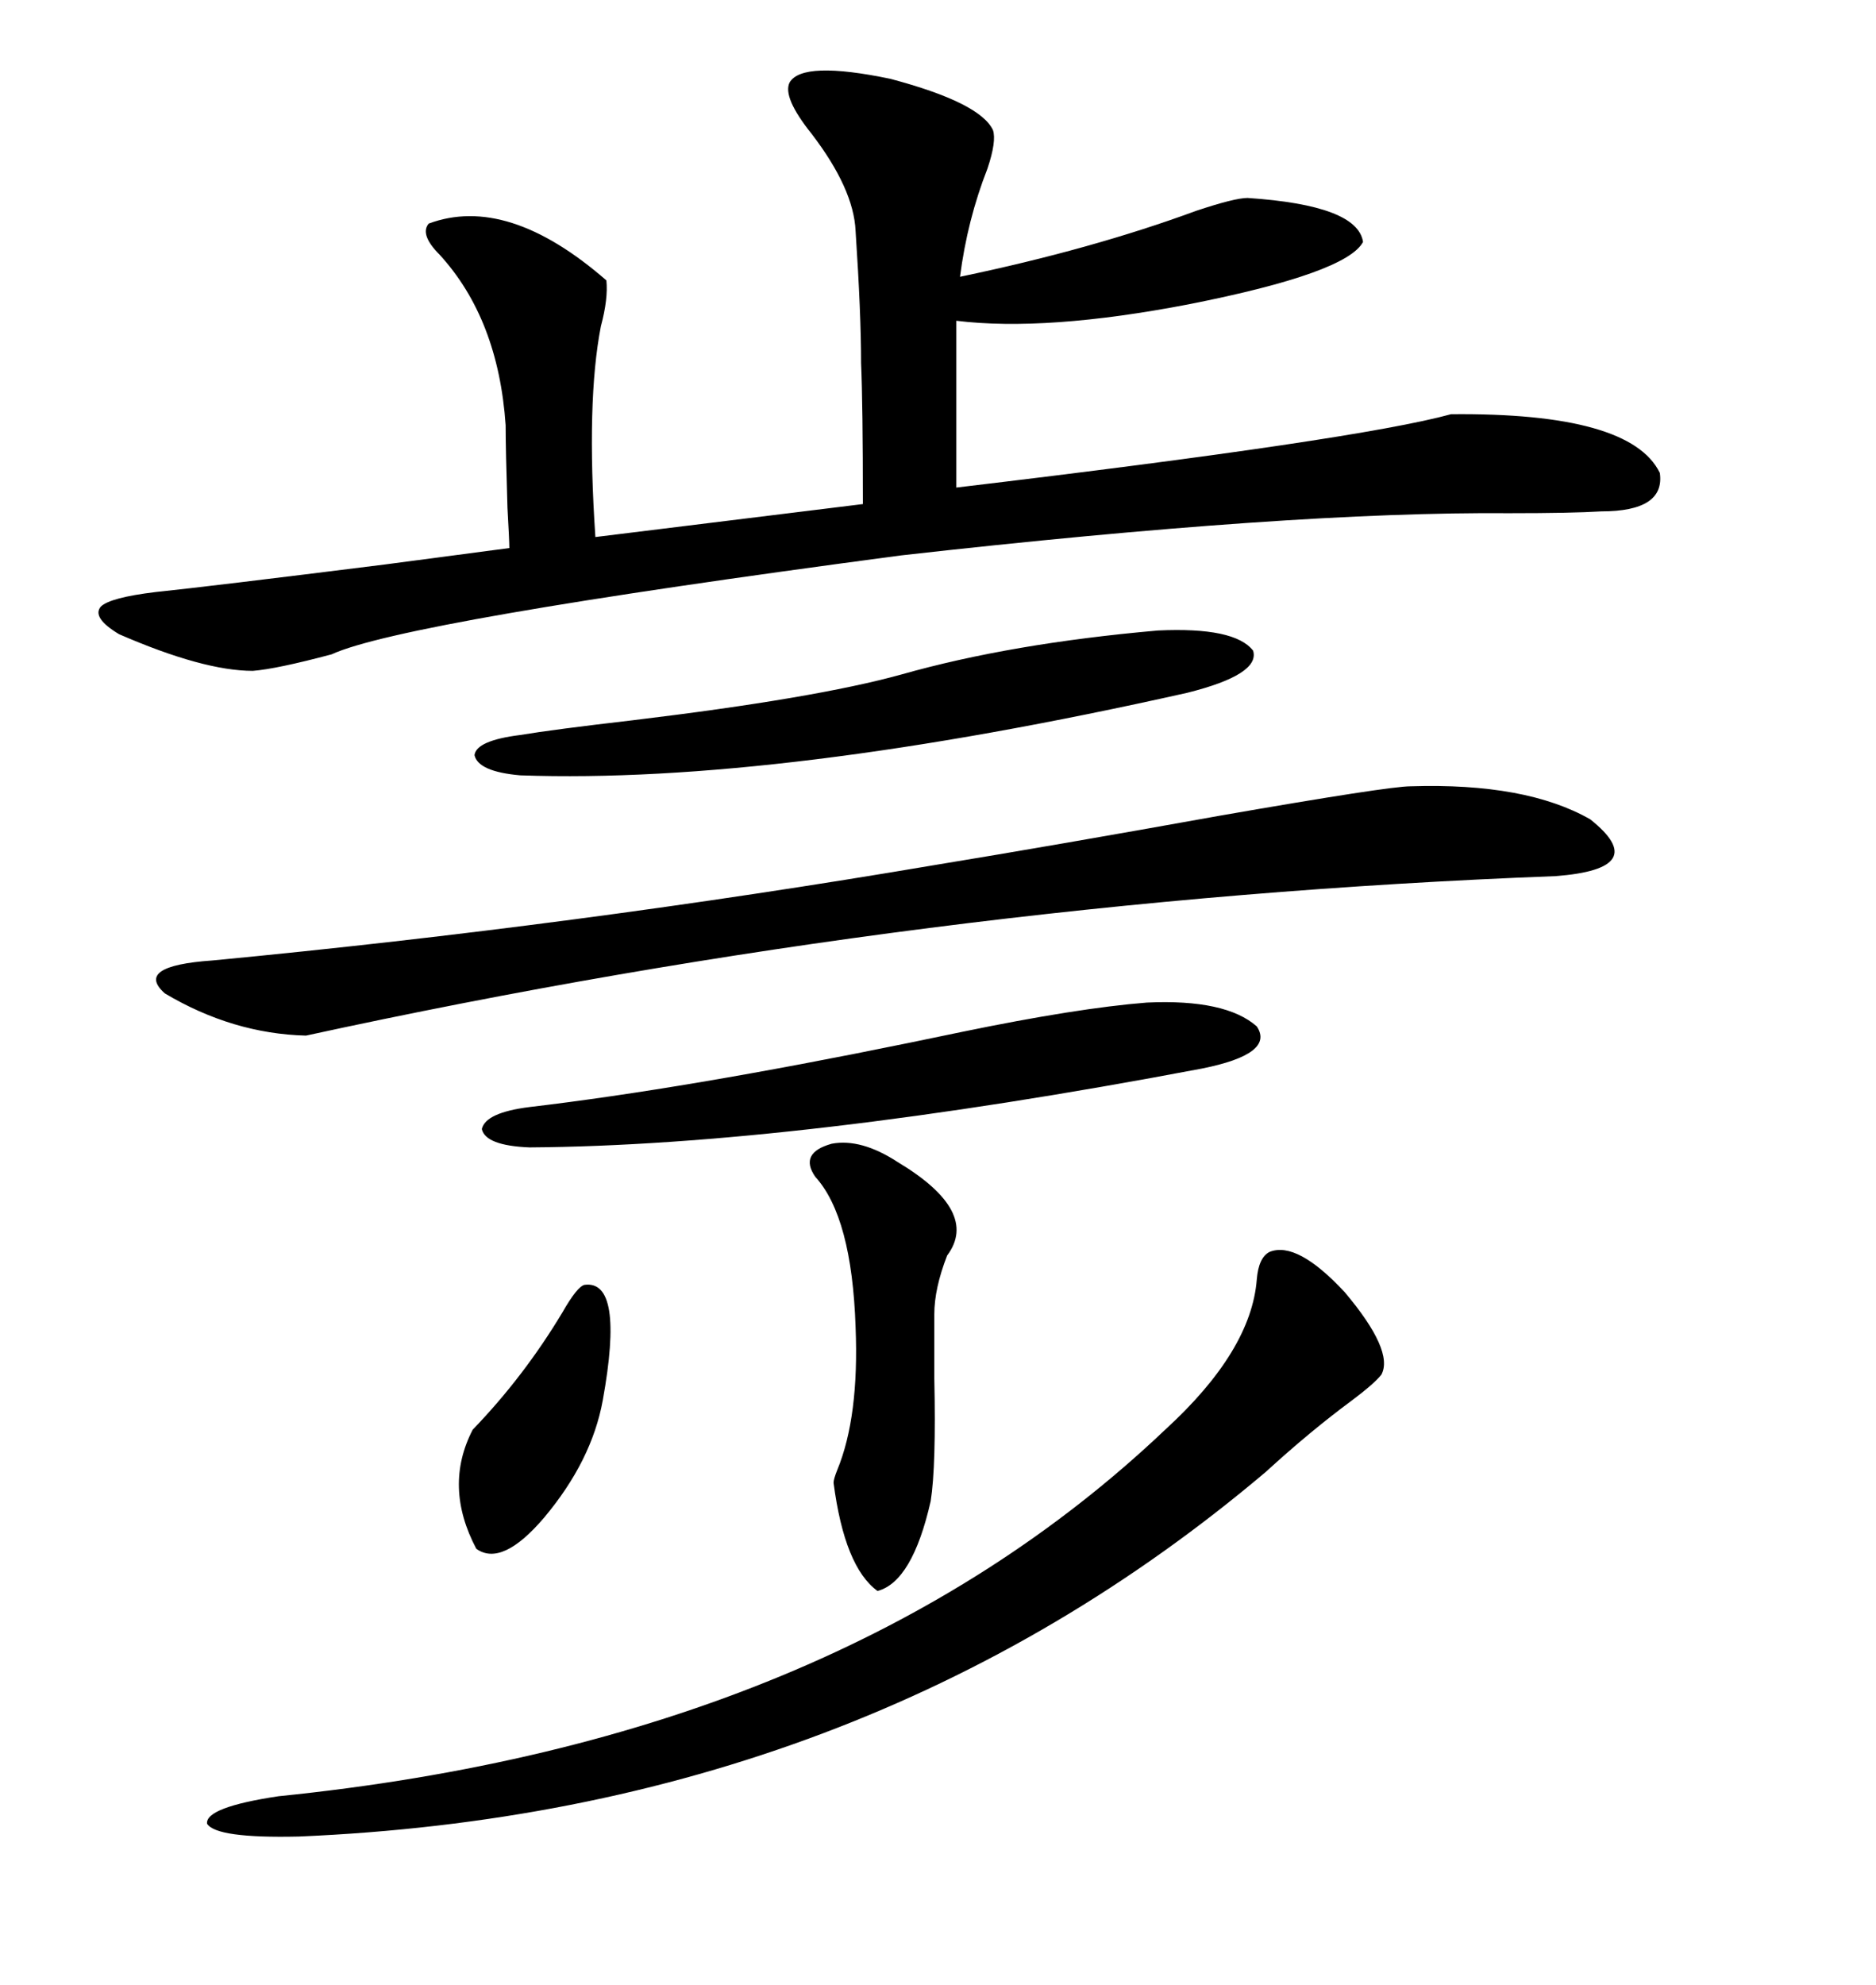 <svg xmlns="http://www.w3.org/2000/svg" xmlns:xlink="http://www.w3.org/1999/xlink" width="300" height="317.285"><path d="M126.27 13.18L126.27 13.18Q128.32 9.67 142.38 12.60L142.38 12.60Q156.74 16.41 158.79 20.80L158.79 20.80Q159.38 22.56 157.91 26.95L157.91 26.95Q154.69 35.16 153.52 44.24L153.52 44.24Q174.61 39.84 191.31 33.69L191.31 33.69Q197.46 31.64 199.51 31.64L199.51 31.64Q217.09 32.81 217.97 38.67L217.97 38.67Q215.33 43.65 190.14 48.63L190.14 48.63Q167.29 53.03 152.93 51.27L152.93 51.27L152.93 77.93Q217.09 70.31 232.03 66.21L232.03 66.21Q260.74 65.92 265.43 75.59L265.43 75.59Q266.31 81.74 256.05 81.74L256.05 81.74Q251.37 82.03 241.41 82.03L241.41 82.03Q206.54 81.74 144.14 88.77L144.14 88.77Q64.45 99.32 53.03 104.59L53.03 104.59Q44.24 106.93 40.43 107.23L40.43 107.23Q32.52 107.23 19.04 101.37L19.04 101.37Q14.65 98.73 16.11 96.97L16.11 96.97Q17.58 95.51 24.90 94.63L24.90 94.63Q33.40 93.75 61.52 90.23L61.52 90.23Q74.71 88.48 81.45 87.60L81.45 87.60Q81.45 86.43 81.15 81.15L81.15 81.15Q80.86 71.78 80.86 67.97L80.86 67.97Q79.69 50.98 70.31 40.72L70.31 40.72Q67.09 37.50 68.55 35.74L68.55 35.74Q81.15 31.05 96.97 44.82L96.97 44.82Q97.27 47.75 96.09 52.15L96.09 52.15Q93.75 64.16 95.21 85.84L95.21 85.84L137.99 80.57Q137.99 64.75 137.70 58.01L137.70 58.01Q137.70 50.10 136.82 36.91L136.82 36.91Q136.52 30.18 129.79 21.39L129.79 21.39Q125.10 15.53 126.27 13.18ZM149.41 138.28L149.41 138.28Q169.04 135.06 195.12 130.37L195.12 130.37Q222.07 125.68 225.59 125.68L225.59 125.68Q244.04 125.10 254.30 130.96L254.30 130.96Q264.26 138.87 248.73 140.04L248.73 140.04Q148.54 143.85 48.93 165.53L48.93 165.53Q37.21 165.23 26.37 158.79L26.37 158.79Q21.39 154.39 33.98 153.52L33.98 153.52Q92.29 147.95 149.41 138.28ZM203.03 200.10L203.03 200.10Q207.42 198.34 215.04 206.54L215.04 206.54Q222.95 215.92 220.90 219.73L220.90 219.73Q219.73 221.19 216.21 223.83L216.21 223.83Q209.47 228.81 202.44 235.25L202.44 235.25Q137.99 289.75 47.75 293.55L47.75 293.55Q34.57 293.85 33.11 291.50L33.11 291.50Q32.81 288.87 44.53 287.11L44.53 287.11Q134.18 278.03 186.33 228.52L186.33 228.52Q200.10 215.92 200.98 204.49L200.98 204.49Q201.27 200.98 203.03 200.10ZM145.31 166.70L145.31 166.70Q148.24 166.11 153.81 164.94L153.81 164.94Q172.27 161.13 183.40 160.25L183.40 160.25Q196.00 159.67 200.98 164.06L200.98 164.06Q203.91 168.46 192.19 170.80L192.19 170.80Q127.15 183.11 84.67 183.40L84.67 183.40Q77.64 183.11 77.05 180.47L77.05 180.47Q77.64 177.83 84.67 176.95L84.67 176.95Q109.57 174.02 145.31 166.70ZM144.14 107.81L144.14 107.81Q161.72 102.83 185.16 100.78L185.16 100.78Q197.46 100.20 200.39 104.00L200.39 104.00Q201.56 107.81 189.84 110.74L189.84 110.74Q124.51 125.39 83.20 123.93L83.20 123.93Q76.46 123.34 75.88 120.70L75.88 120.70Q76.17 118.36 83.20 117.48L83.20 117.48Q88.48 116.60 101.07 115.14L101.07 115.14Q130.37 111.62 144.14 107.81ZM143.55 185.74L143.55 185.74Q156.74 193.65 151.46 200.68L151.46 200.68Q149.41 205.96 149.41 210.06L149.41 210.06Q149.41 213.87 149.41 220.31L149.41 220.31Q149.71 234.38 148.83 239.94L148.83 239.94Q145.90 252.83 140.33 254.30L140.33 254.30Q135.06 250.49 133.30 237.01L133.30 237.01Q133.30 236.43 133.89 234.96L133.89 234.96Q137.40 226.46 136.82 212.11L136.82 212.11Q136.23 194.53 130.37 188.09L130.37 188.09Q127.73 184.28 133.01 182.81L133.01 182.81Q137.70 181.93 143.55 185.74ZM93.46 205.37L93.46 205.37Q99.90 204.49 96.39 223.83L96.39 223.83Q94.63 233.50 87.01 242.58L87.01 242.58Q80.27 250.49 76.17 247.56L76.17 247.56Q70.90 237.60 75.59 228.52L75.59 228.52Q83.79 220.02 89.94 209.77L89.94 209.77Q92.29 205.66 93.46 205.37Z"/></svg>